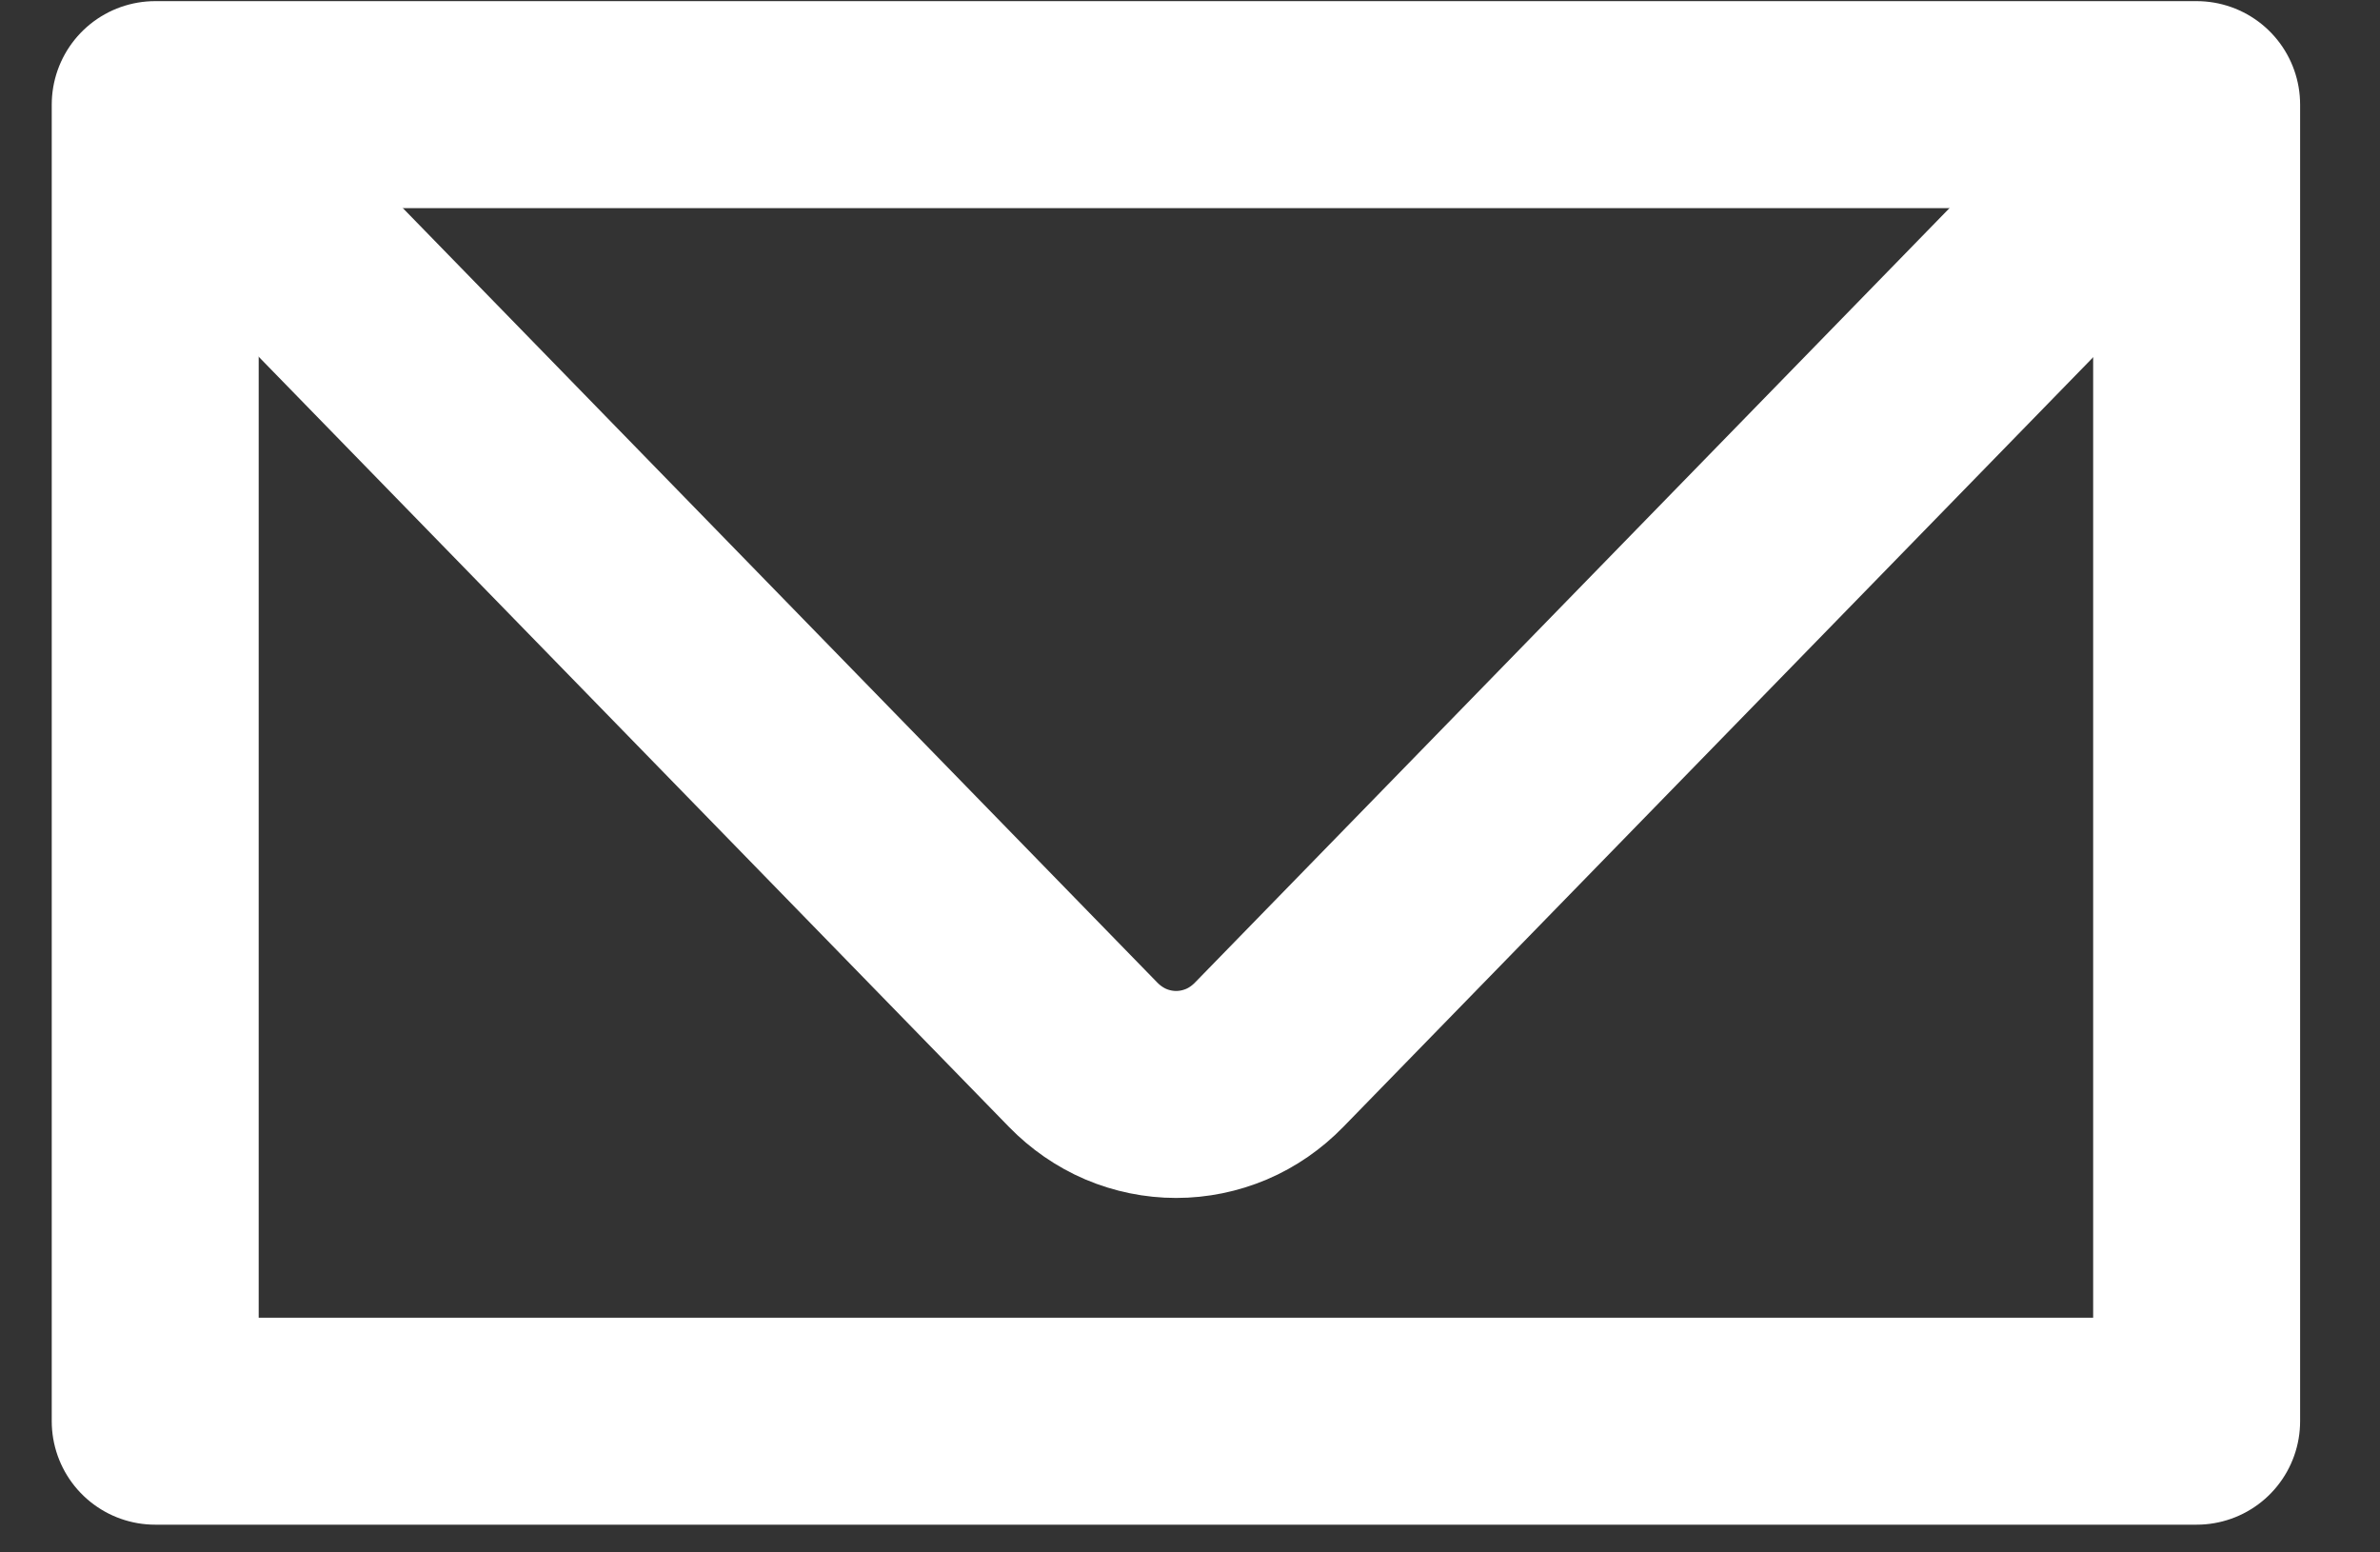<svg width="23" height="15" viewBox="0 0 23 15" fill="none" xmlns="http://www.w3.org/2000/svg">
<rect x="0" y="0" width="23" height="15" fill="#333333" stroke="none"/>
<path d="M21.228 1.011H1.5V13.732H21.228V1.011Z" stroke="white" stroke-width="2" stroke-miterlimit="10" stroke-linejoin="round"/>
<path d="M21.221 1L12.264 10.192C12.146 10.313 12.007 10.41 11.852 10.476C11.698 10.541 11.533 10.575 11.366 10.575C11.199 10.575 11.034 10.541 10.88 10.476C10.726 10.41 10.586 10.313 10.468 10.192L1.512 1" stroke="white" stroke-width="2" stroke-miterlimit="10"/>
</svg>
